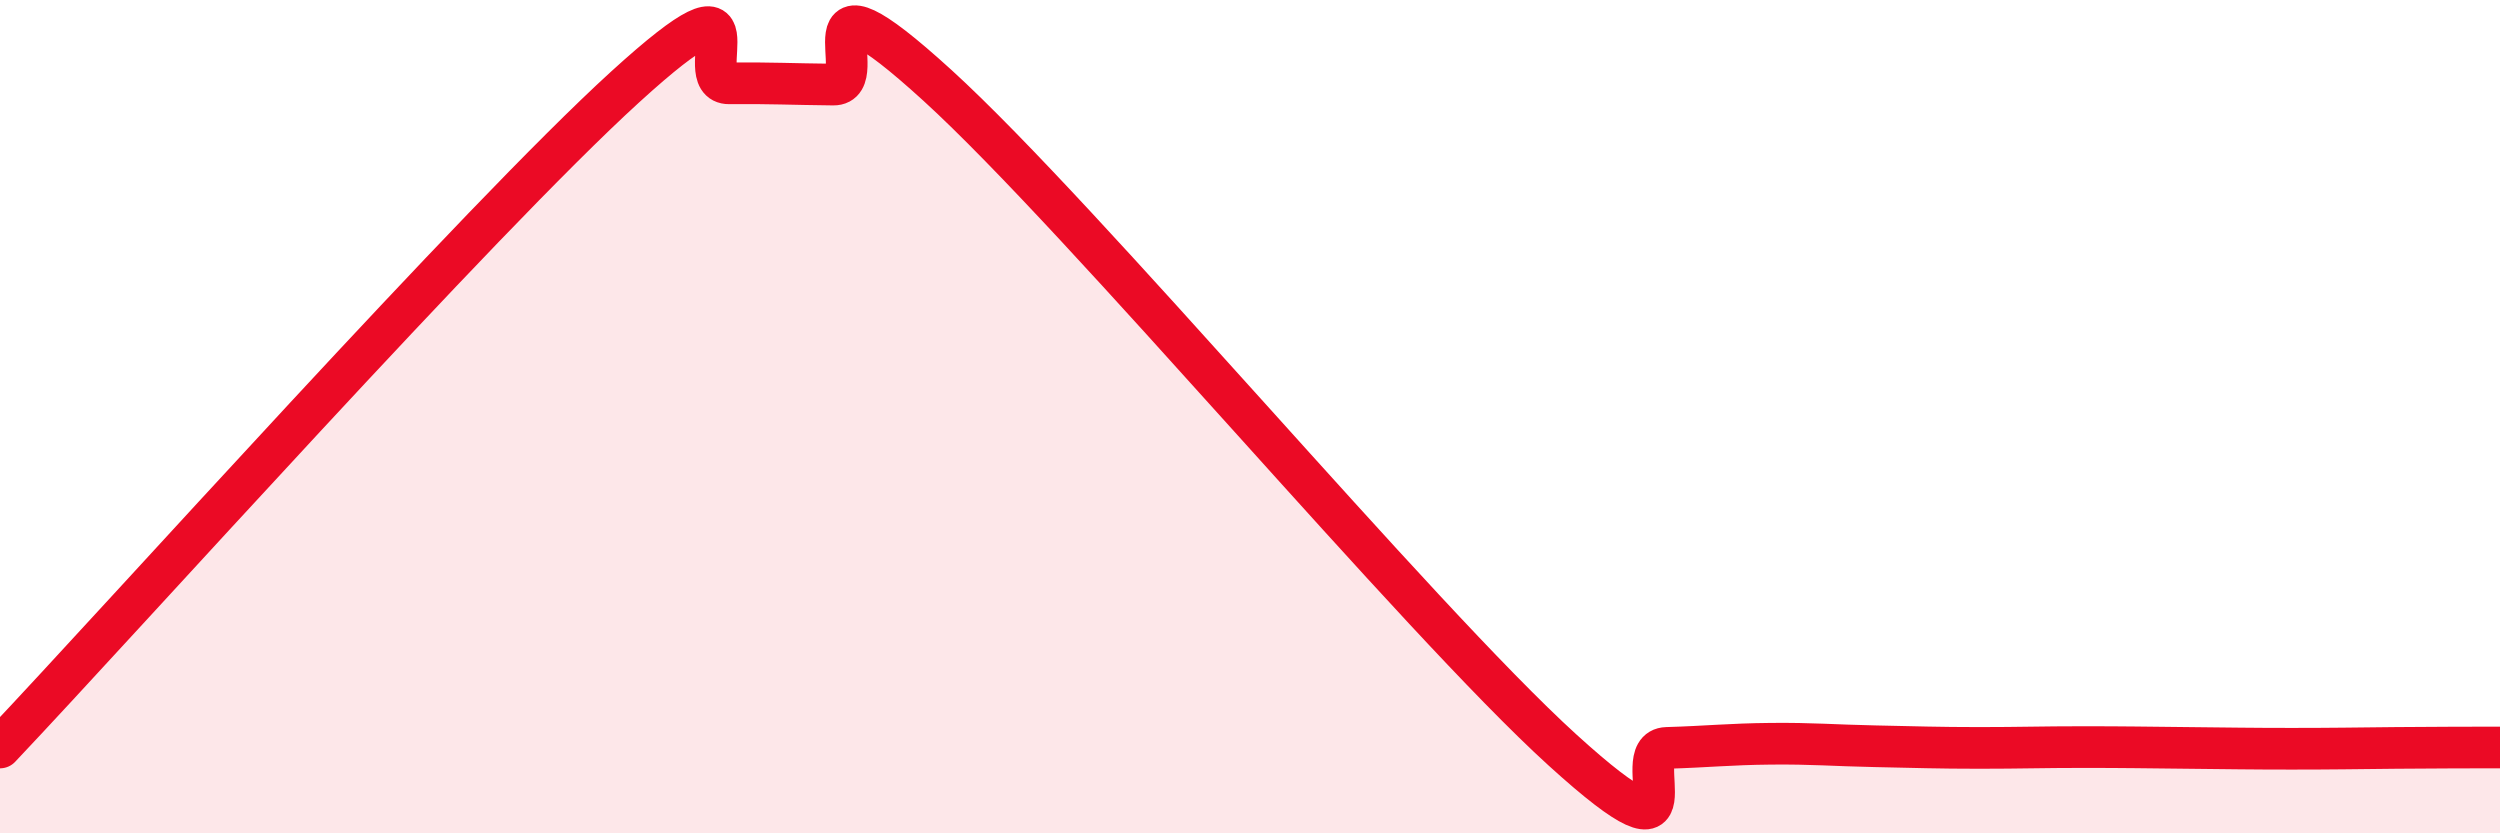 
    <svg width="60" height="20" viewBox="0 0 60 20" xmlns="http://www.w3.org/2000/svg">
      <path
        d="M 0,17.94 C 3,14.77 11.5,5.28 15,2.09 C 18.5,-1.1 16.5,2.01 17.5,2 C 18.5,1.99 19,2.02 20,2.03 C 21,2.04 19,-1.14 22.5,2.05 C 26,5.24 34,14.82 37.5,18 C 41,21.18 39,17.98 40,17.95 C 41,17.92 41.5,17.86 42.5,17.85 C 43.5,17.84 44,17.89 45,17.91 C 46,17.93 46.5,17.95 47.5,17.95 C 48.5,17.95 49,17.93 50,17.93 C 51,17.93 51.5,17.94 52.5,17.95 C 53.5,17.96 54,17.97 55,17.97 C 56,17.97 56.5,17.96 57.5,17.95 C 58.5,17.94 59.5,17.94 60,17.94L60 20L0 20Z"
        fill="#EB0A25"
        opacity="0.1"
        stroke-linecap="round"
        stroke-linejoin="round"
      />
      <path
        d="M 0,17.94 C 3,14.77 11.5,5.28 15,2.09 C 18.5,-1.1 16.5,2.01 17.5,2 C 18.5,1.99 19,2.02 20,2.03 C 21,2.04 19,-1.14 22.5,2.05 C 26,5.24 34,14.82 37.5,18 C 41,21.18 39,17.98 40,17.95 C 41,17.92 41.5,17.86 42.5,17.85 C 43.5,17.84 44,17.89 45,17.91 C 46,17.93 46.5,17.95 47.5,17.95 C 48.5,17.95 49,17.93 50,17.93 C 51,17.93 51.5,17.94 52.5,17.95 C 53.5,17.96 54,17.97 55,17.97 C 56,17.97 56.5,17.96 57.5,17.95 C 58.5,17.94 59.5,17.94 60,17.94"
        stroke="#EB0A25"
        stroke-width="1"
        fill="none"
        stroke-linecap="round"
        stroke-linejoin="round"
      />
    </svg>
  